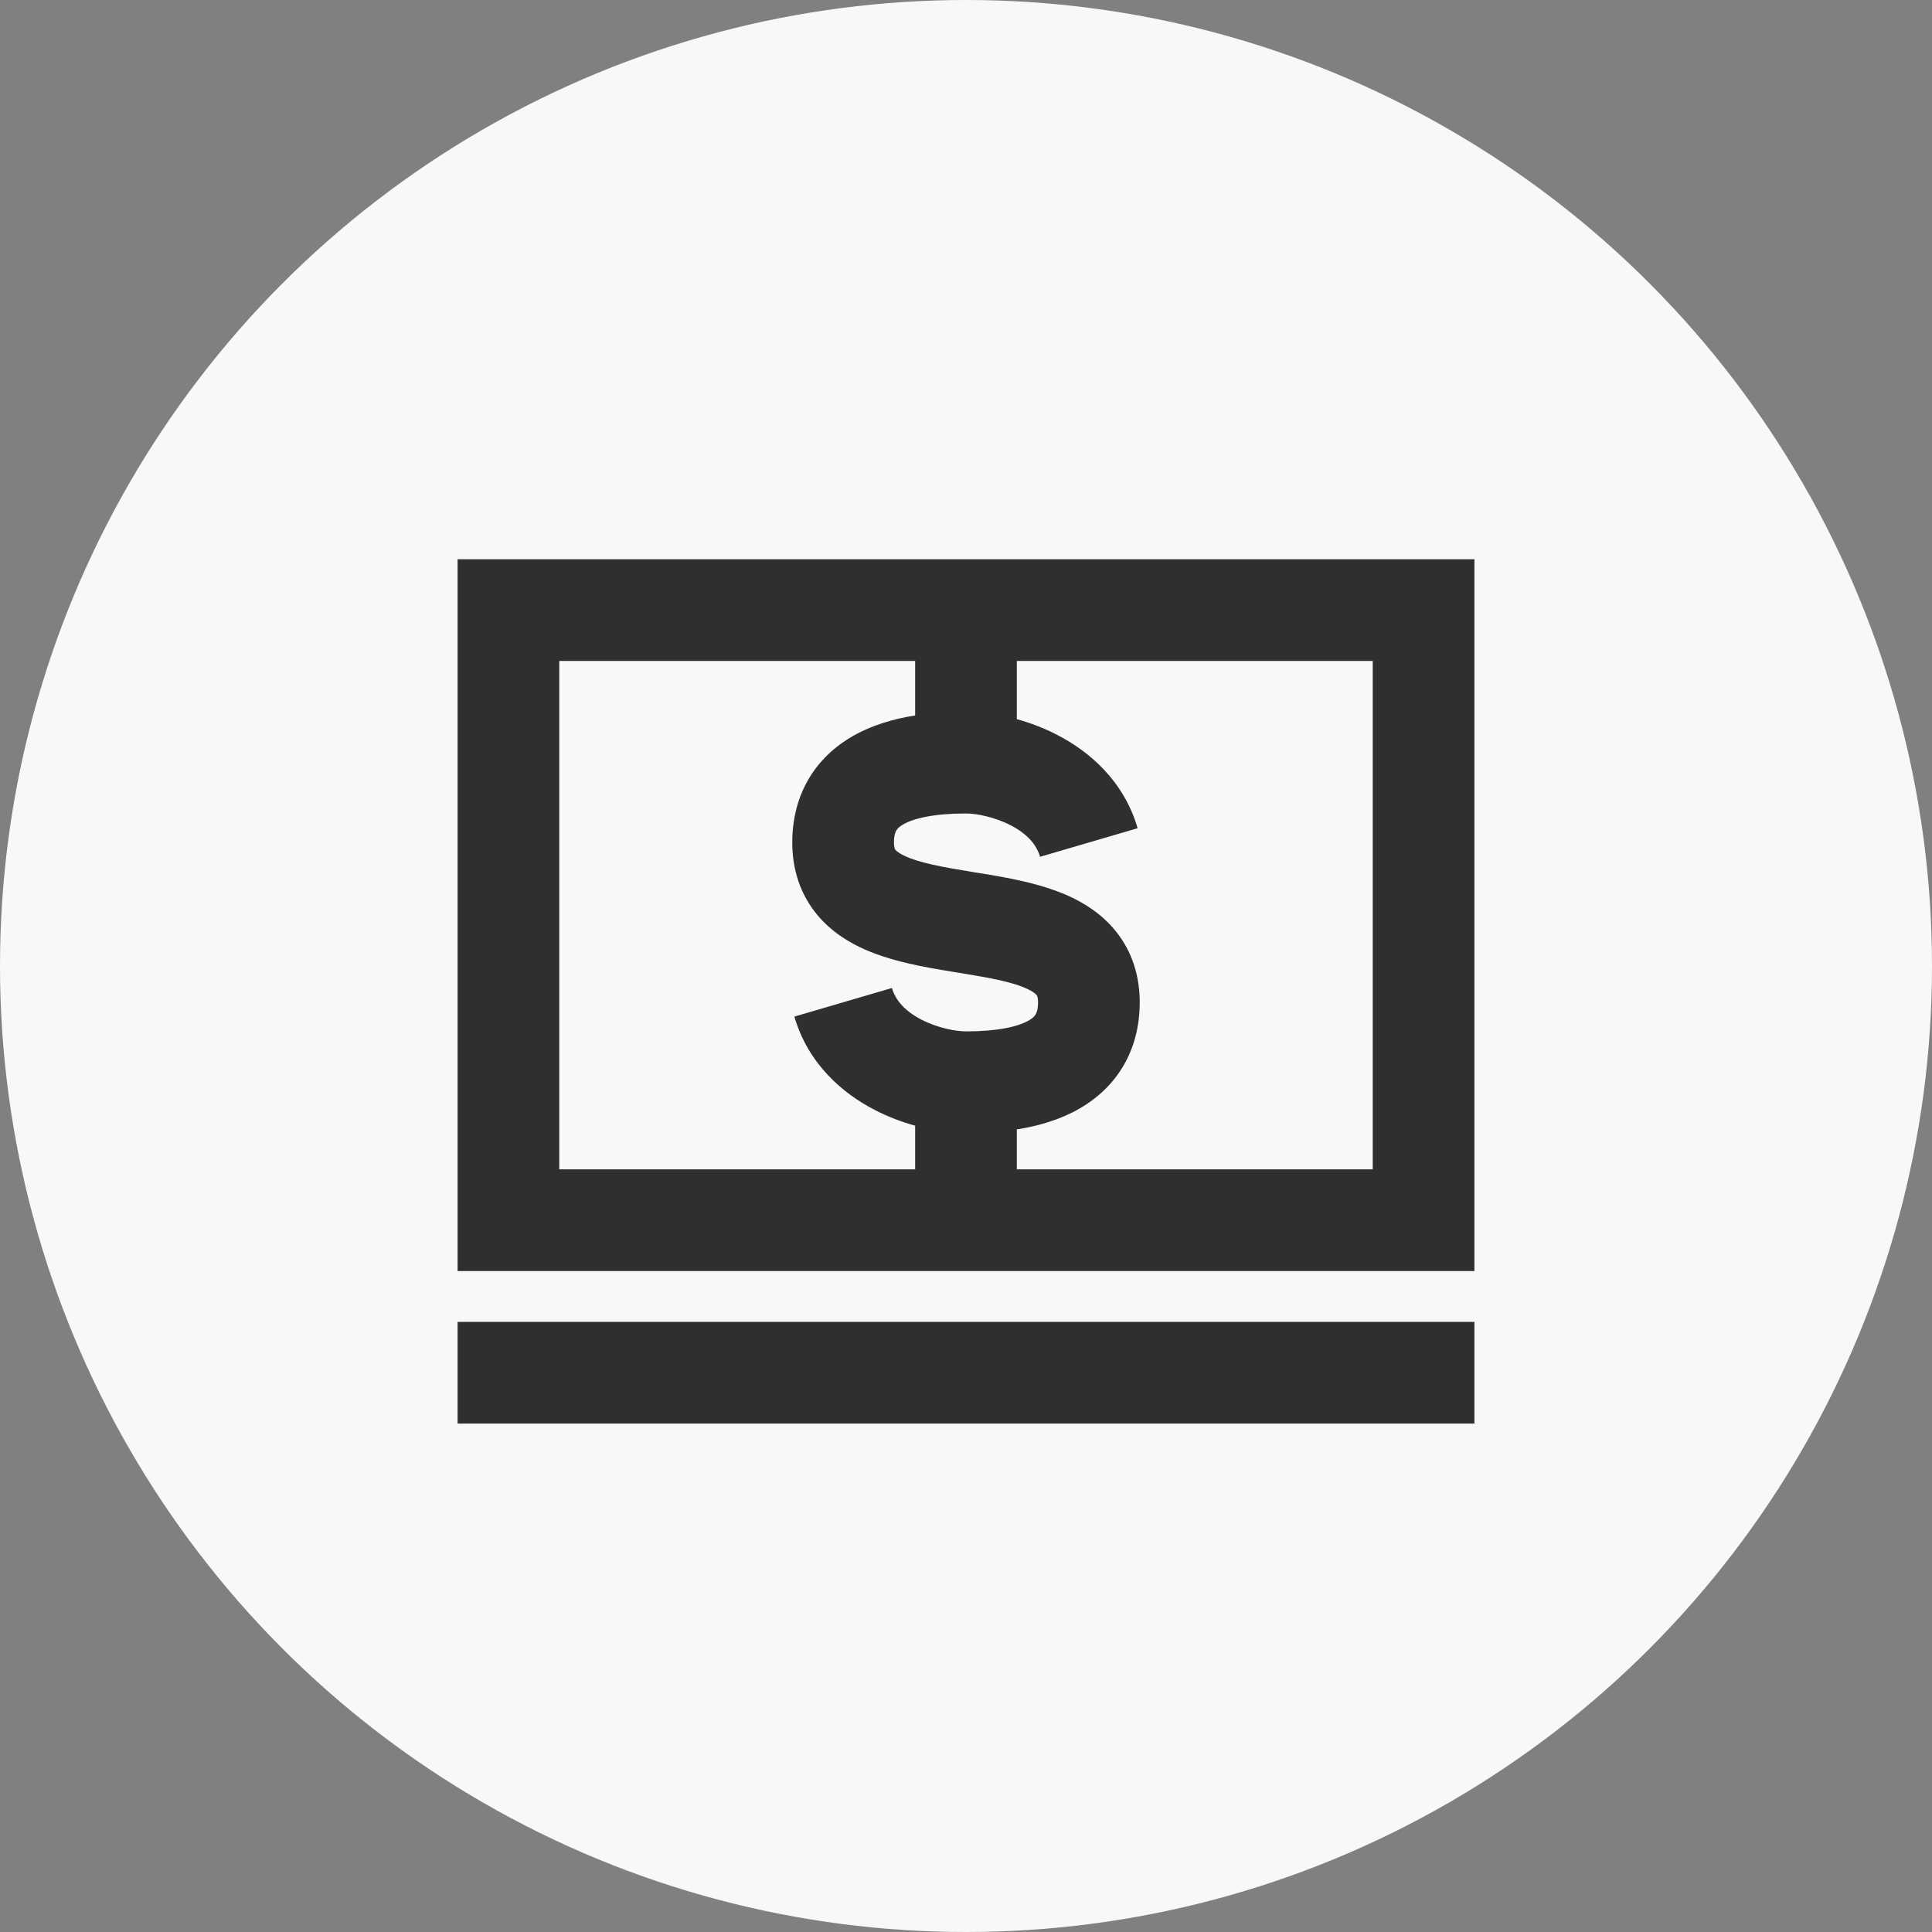 <svg width="100%" height="100%" viewBox="0 0 38 38" fill="none" xmlns="http://www.w3.org/2000/svg">
<rect x="0" y="0" width="38" height="38" fill="#808080" stroke="none"/>
<circle cx="19" cy="19" r="19" fill="#F8F8F8"></circle>
<path fill-rule="evenodd" clip-rule="evenodd" d="M9 11V25H29V11H9ZM27 13H20V14.145C20.264 14.218 20.535 14.32 20.797 14.456C21.43 14.783 22.104 15.36 22.376 16.29L20.457 16.852C20.384 16.604 20.195 16.395 19.878 16.232C19.552 16.063 19.192 16 19 16C18.372 16 17.975 16.095 17.768 16.213C17.68 16.263 17.646 16.306 17.63 16.334C17.613 16.362 17.583 16.427 17.583 16.571C17.583 16.633 17.591 16.667 17.596 16.683C17.6 16.698 17.604 16.705 17.608 16.71C17.615 16.72 17.652 16.765 17.777 16.827C18.07 16.969 18.51 17.05 19.16 17.156L19.23 17.167C19.781 17.256 20.512 17.375 21.1 17.661C21.428 17.821 21.769 18.058 22.026 18.422C22.291 18.797 22.417 19.238 22.417 19.714C22.417 20.668 21.96 21.39 21.221 21.811C20.851 22.022 20.431 22.146 20 22.214V23H27V13ZM11 13L18 13V14.072C17.569 14.14 17.149 14.264 16.779 14.475C16.04 14.896 15.583 15.618 15.583 16.571C15.583 17.048 15.709 17.488 15.974 17.863C16.231 18.227 16.572 18.464 16.9 18.624C17.488 18.911 18.219 19.029 18.77 19.119L18.84 19.13C19.49 19.236 19.93 19.316 20.223 19.459C20.348 19.52 20.385 19.565 20.392 19.576C20.396 19.581 20.4 19.588 20.404 19.602C20.409 19.618 20.417 19.653 20.417 19.714C20.417 19.858 20.387 19.924 20.37 19.951C20.354 19.979 20.32 20.023 20.232 20.073C20.025 20.191 19.628 20.286 19 20.286C18.808 20.286 18.448 20.223 18.122 20.054C17.805 19.89 17.616 19.681 17.543 19.433L15.624 19.995C15.896 20.926 16.57 21.503 17.203 21.83C17.465 21.966 17.736 22.068 18 22.141V23H11V13Z" fill="#302F2D"></path>
<path d="M9 28H29V26H9V28Z" fill="#302F2D"></path>
</svg>
